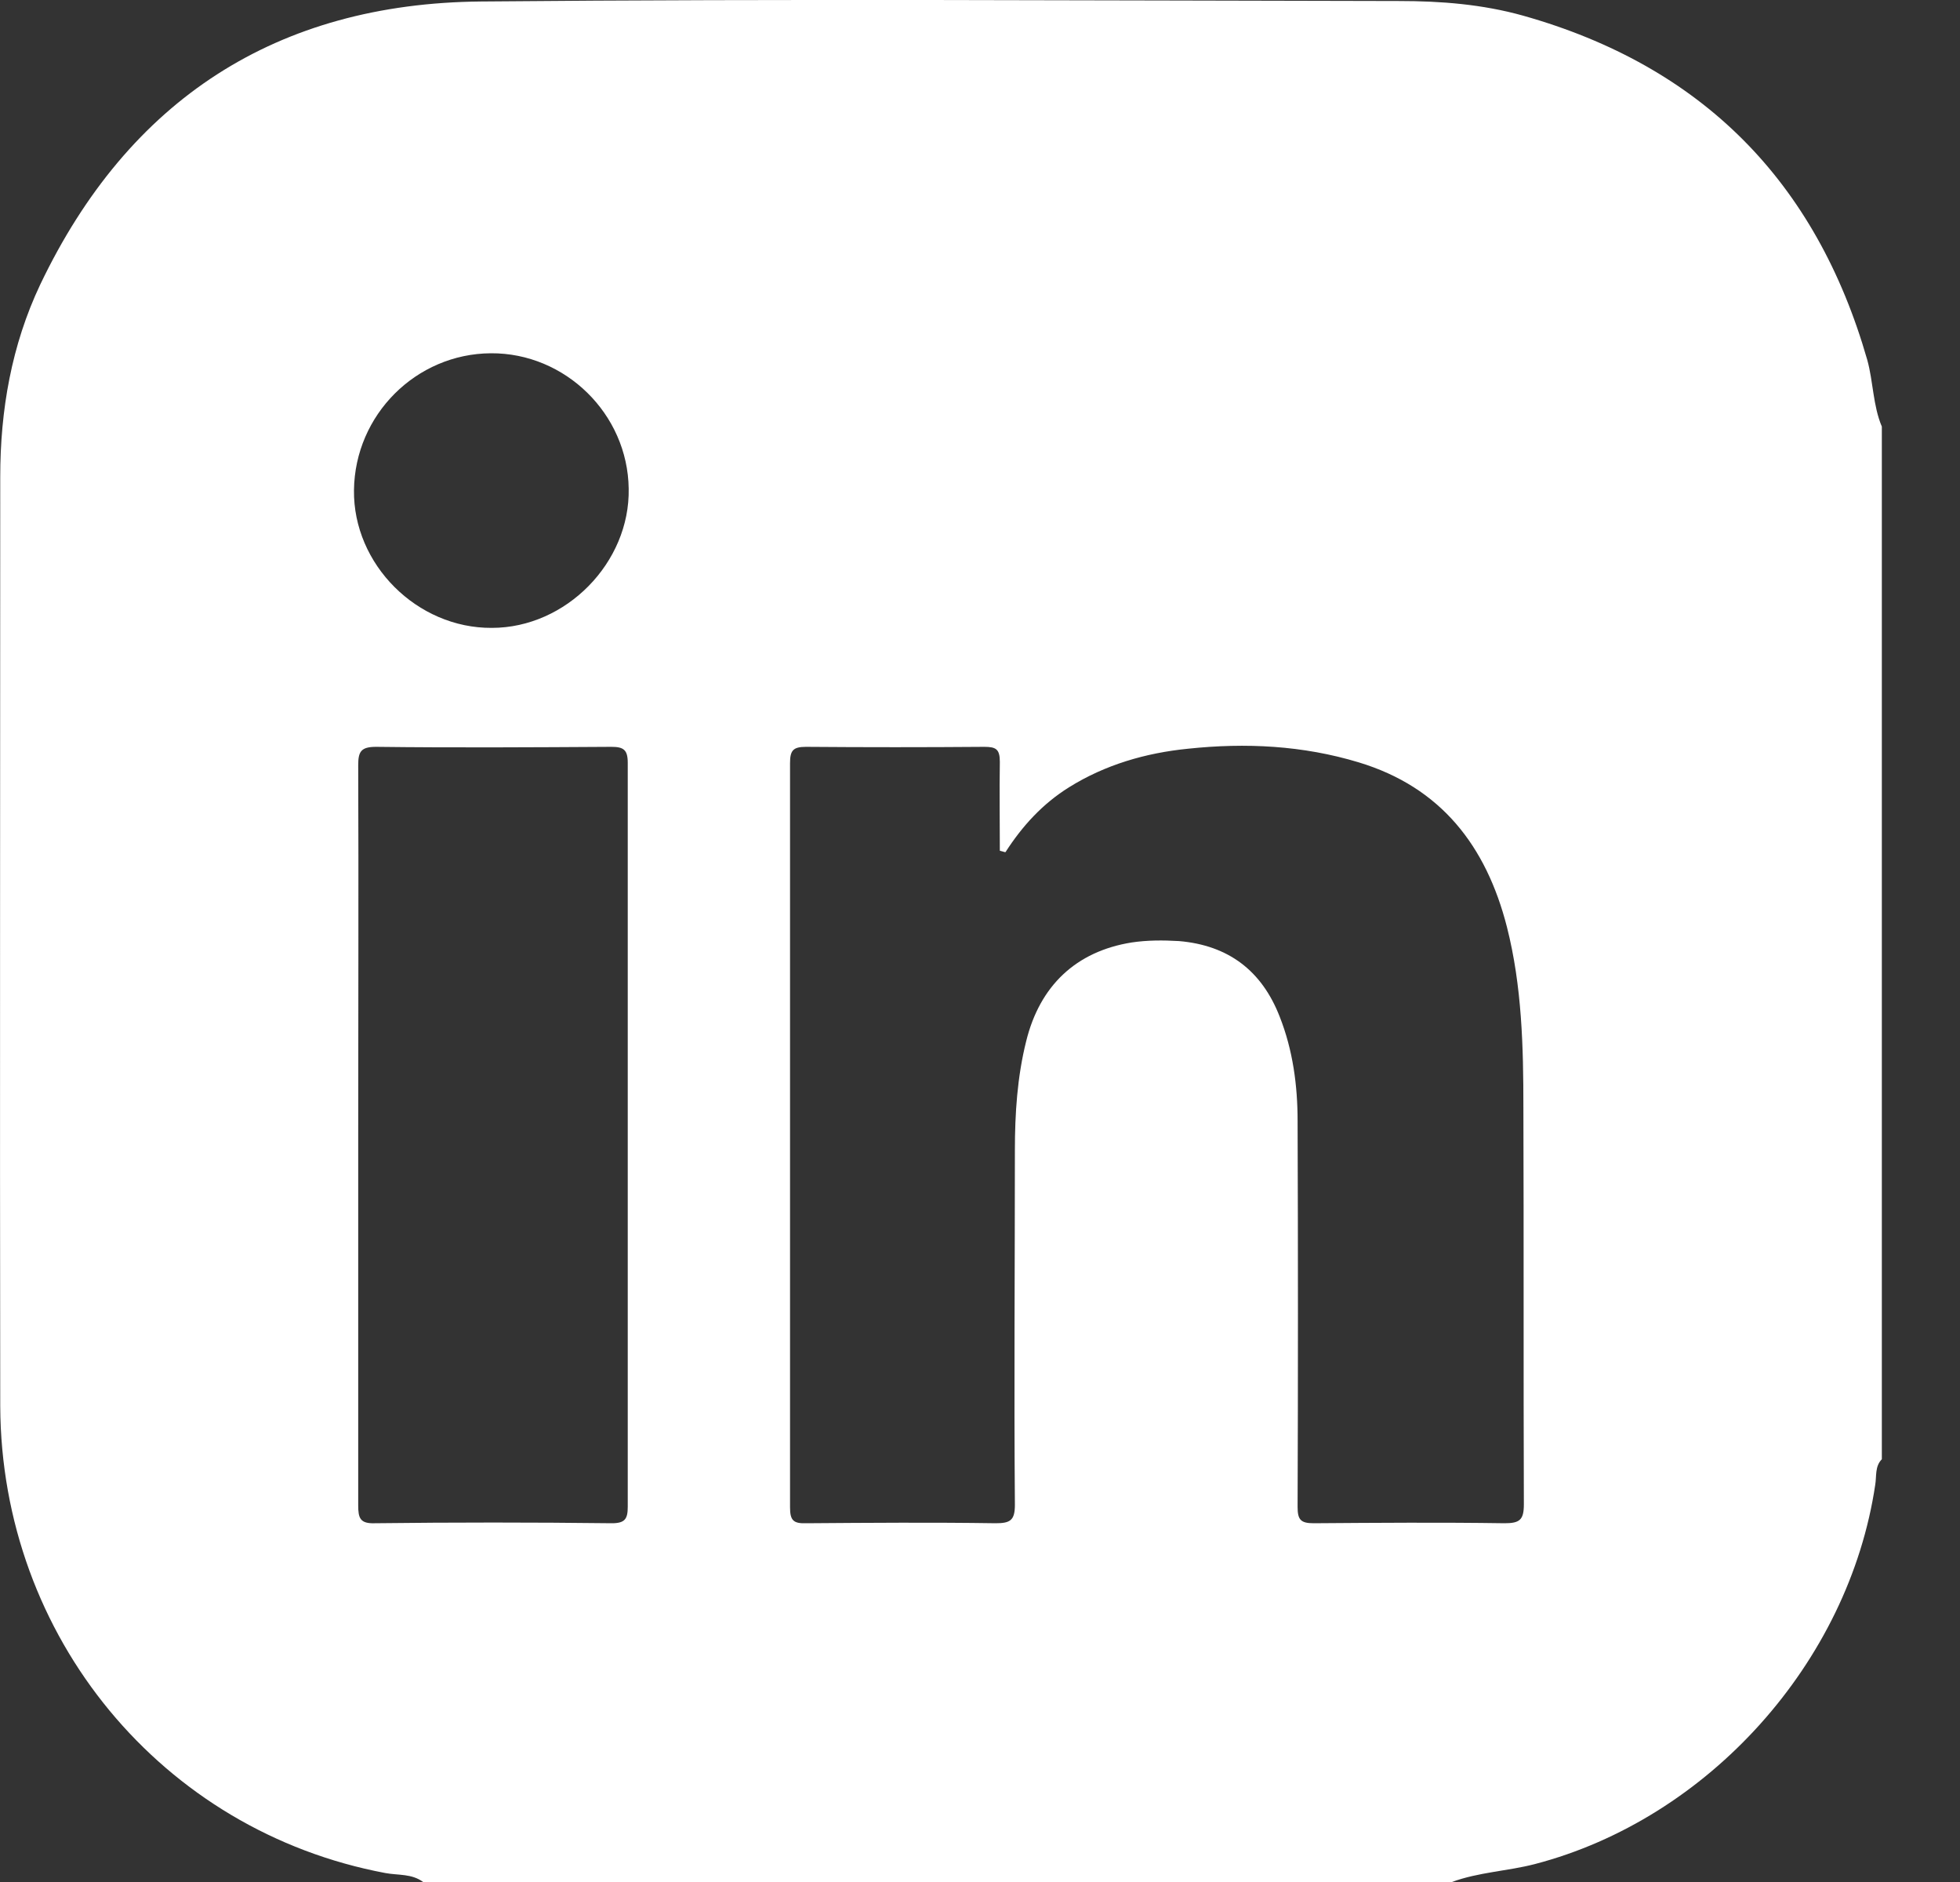<svg width="25" height="24" viewBox="0 0 25 24" fill="none" xmlns="http://www.w3.org/2000/svg">
<rect x="0" y="0" width="25" height="24" fill="#333333" stroke="none"/>
<path d="M18.519 24H5.397C5.253 23.892 5.079 23.916 4.917 23.886C2.067 23.352 0.015 20.876 0.003 17.931C-0.003 13.98 0.003 10.034 0.003 6.082C0.003 5.23 0.147 4.403 0.513 3.629C1.641 1.267 3.531 0.043 6.135 0.019C10.041 -0.017 13.941 0.007 17.847 0.013C18.381 0.013 18.909 0.055 19.425 0.199C21.705 0.841 23.163 2.31 23.817 4.589C23.895 4.871 23.889 5.171 24.003 5.44V18.609C23.913 18.699 23.937 18.825 23.919 18.933C23.583 21.2 21.789 23.196 19.575 23.772C19.227 23.862 18.861 23.874 18.519 24ZM12.819 10.867C12.819 10.867 12.777 10.855 12.753 10.849C12.753 10.472 12.747 10.094 12.753 9.716C12.753 9.554 12.705 9.524 12.555 9.524C11.799 9.53 11.037 9.53 10.281 9.524C10.113 9.524 10.077 9.572 10.077 9.734C10.077 12.894 10.077 16.06 10.077 19.221C10.077 19.389 10.119 19.431 10.287 19.425C11.091 19.419 11.895 19.413 12.699 19.425C12.885 19.425 12.945 19.389 12.945 19.191C12.933 17.686 12.945 16.174 12.945 14.669C12.945 14.201 12.975 13.734 13.089 13.278C13.263 12.57 13.725 12.133 14.433 12.019C14.631 11.989 14.835 11.989 15.039 12.001C15.669 12.055 16.095 12.379 16.323 12.966C16.491 13.392 16.551 13.842 16.551 14.297C16.557 15.934 16.557 17.578 16.551 19.215C16.551 19.377 16.587 19.425 16.755 19.425C17.565 19.419 18.381 19.413 19.191 19.425C19.383 19.425 19.437 19.383 19.437 19.185C19.431 17.5 19.437 15.809 19.431 14.123C19.431 13.35 19.413 12.576 19.221 11.821C18.957 10.789 18.381 10.04 17.331 9.722C16.617 9.506 15.891 9.47 15.153 9.548C14.613 9.602 14.097 9.752 13.635 10.04C13.299 10.25 13.041 10.531 12.825 10.867H12.819ZM4.569 14.465C4.569 16.042 4.569 17.62 4.569 19.197C4.569 19.359 4.593 19.431 4.779 19.425C5.787 19.413 6.795 19.413 7.803 19.425C7.971 19.425 8.007 19.371 8.007 19.215C8.007 16.054 8.007 12.888 8.007 9.728C8.007 9.56 7.953 9.524 7.797 9.524C6.795 9.53 5.799 9.536 4.797 9.524C4.605 9.524 4.569 9.584 4.569 9.758C4.575 11.329 4.569 12.894 4.569 14.465ZM6.261 4.505C5.307 4.511 4.527 5.29 4.515 6.25C4.503 7.197 5.319 8.013 6.273 8.007C7.221 8.007 8.037 7.173 8.019 6.232C8.007 5.278 7.209 4.499 6.261 4.505Z" fill="white"/>
</svg>